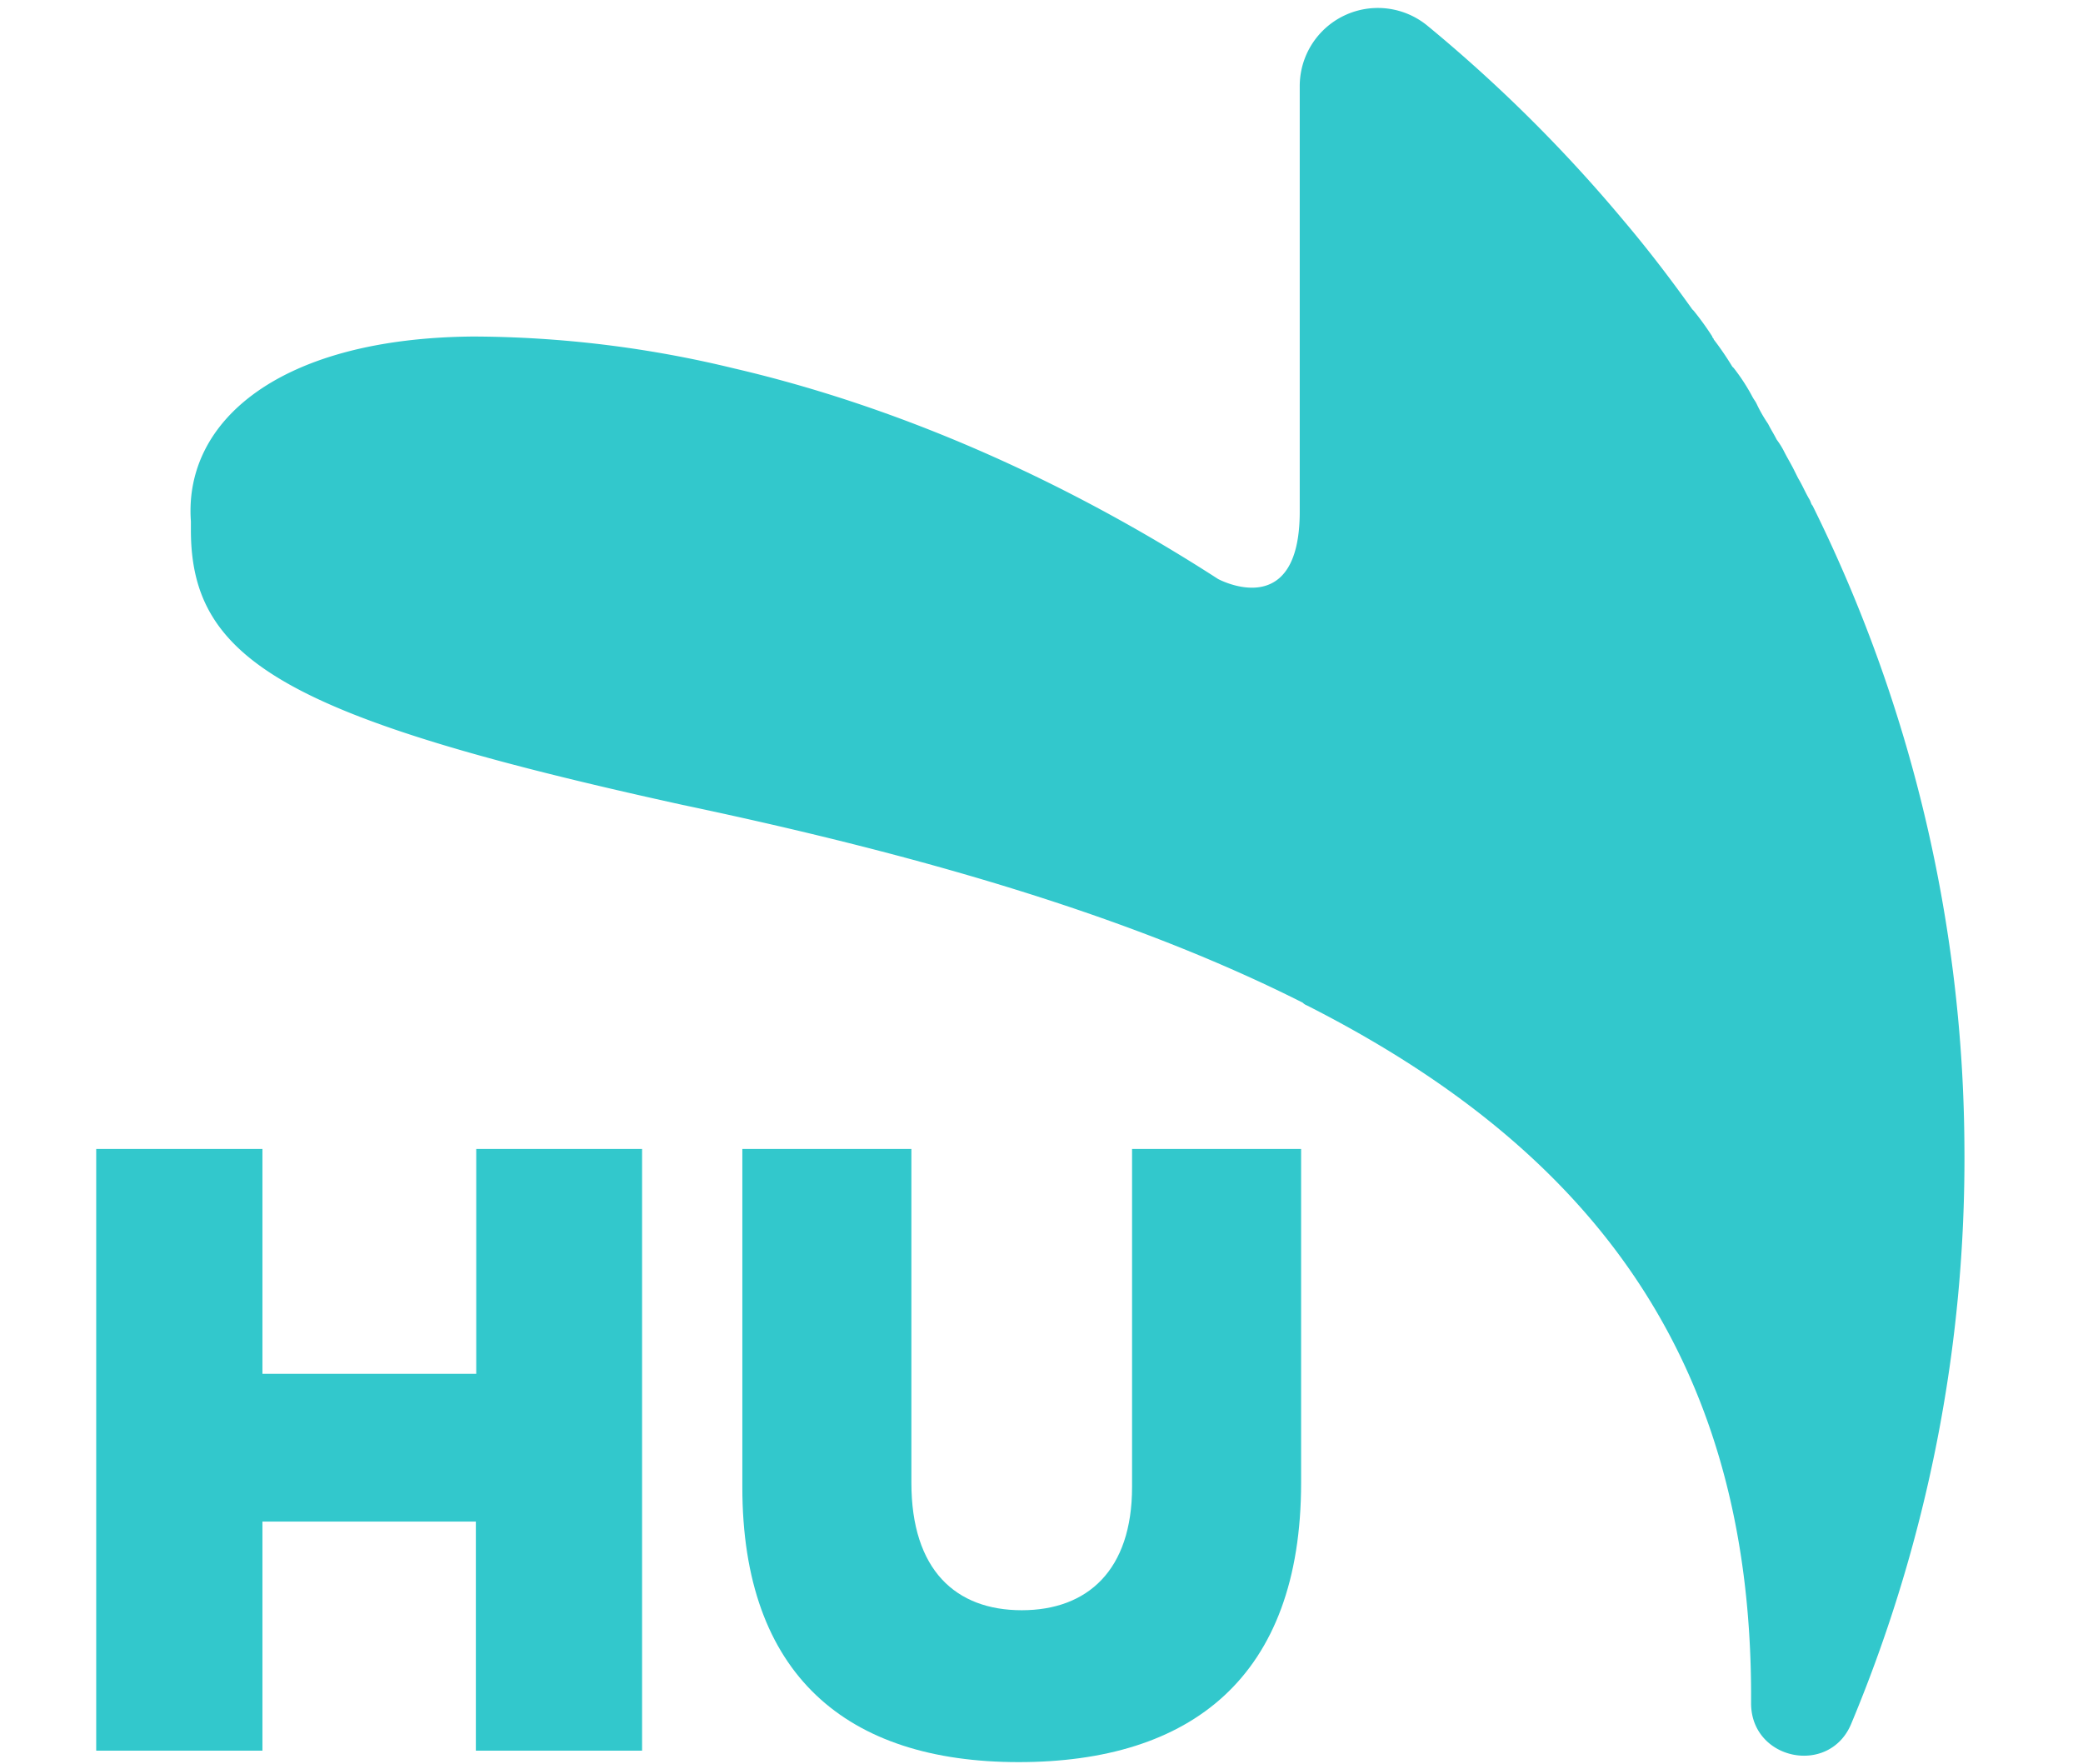 <?xml version="1.0" encoding="UTF-8"?> <svg xmlns="http://www.w3.org/2000/svg" id="Capa_1" data-name="Capa 1" viewBox="0 0 272.8 231"><defs><style>.cls-1{fill:#32c8cc;}</style></defs><path class="cls-1" d="M257.27,150.27a191.26,191.26,0,0,0-19.89-84.06c-.19-.19-.19-.38-.37-.75-.57-.94-.94-1.88-1.51-2.82l-.56-1.12c-.37-.75-.94-1.69-1.31-2.44a10.32,10.32,0,0,0-.94-1.5c-.38-.75-.75-1.31-1.13-2.07a18.87,18.87,0,0,1-1.5-2.62c-.18-.38-.37-.57-.56-.94a25.43,25.43,0,0,0-2.44-3.75l-.19-.19a39.75,39.75,0,0,0-2.44-3.57c0-.18-.18-.18-.18-.37a37.62,37.62,0,0,0-2.44-3.38l-.19-.19c-2.81-3.94-5.82-7.88-9-11.63a194.92,194.92,0,0,0-25.7-25.52,10.23,10.23,0,0,0-16.7,7.88V67c0,14.64-10.7,8.82-10.7,8.82-20.63-13.32-42.4-22.7-63.41-27.58A146.06,146.06,0,0,0,62,44.07C36.8,44.26,24.05,55,25,68.27V69.4c0,17.07,12.39,24.58,64.36,36,32.09,6.76,59.29,14.83,81.24,25.9a1.58,1.58,0,0,0,.57.37c37,18.77,58,46,58.16,89.88v1.5c0,7.5,10.32,9.57,13.14,2.63A191.93,191.93,0,0,0,257.27,150.27Z"></path><path class="cls-1" d="M12.6,150.46H34.37v29.45h28V150.46H84.09v78.8H62.32v-30H34.37v30H12.6Z"></path><path class="cls-1" d="M97.22,194.74V150.46h22.14v43.71c0,11.45,5.82,16.7,14.45,16.7s14.45-5.25,14.45-16.13V150.46H170.4v43.71c0,25.52-14.45,36.59-37,36.59S97.22,219.32,97.22,194.74Z"></path></svg> 